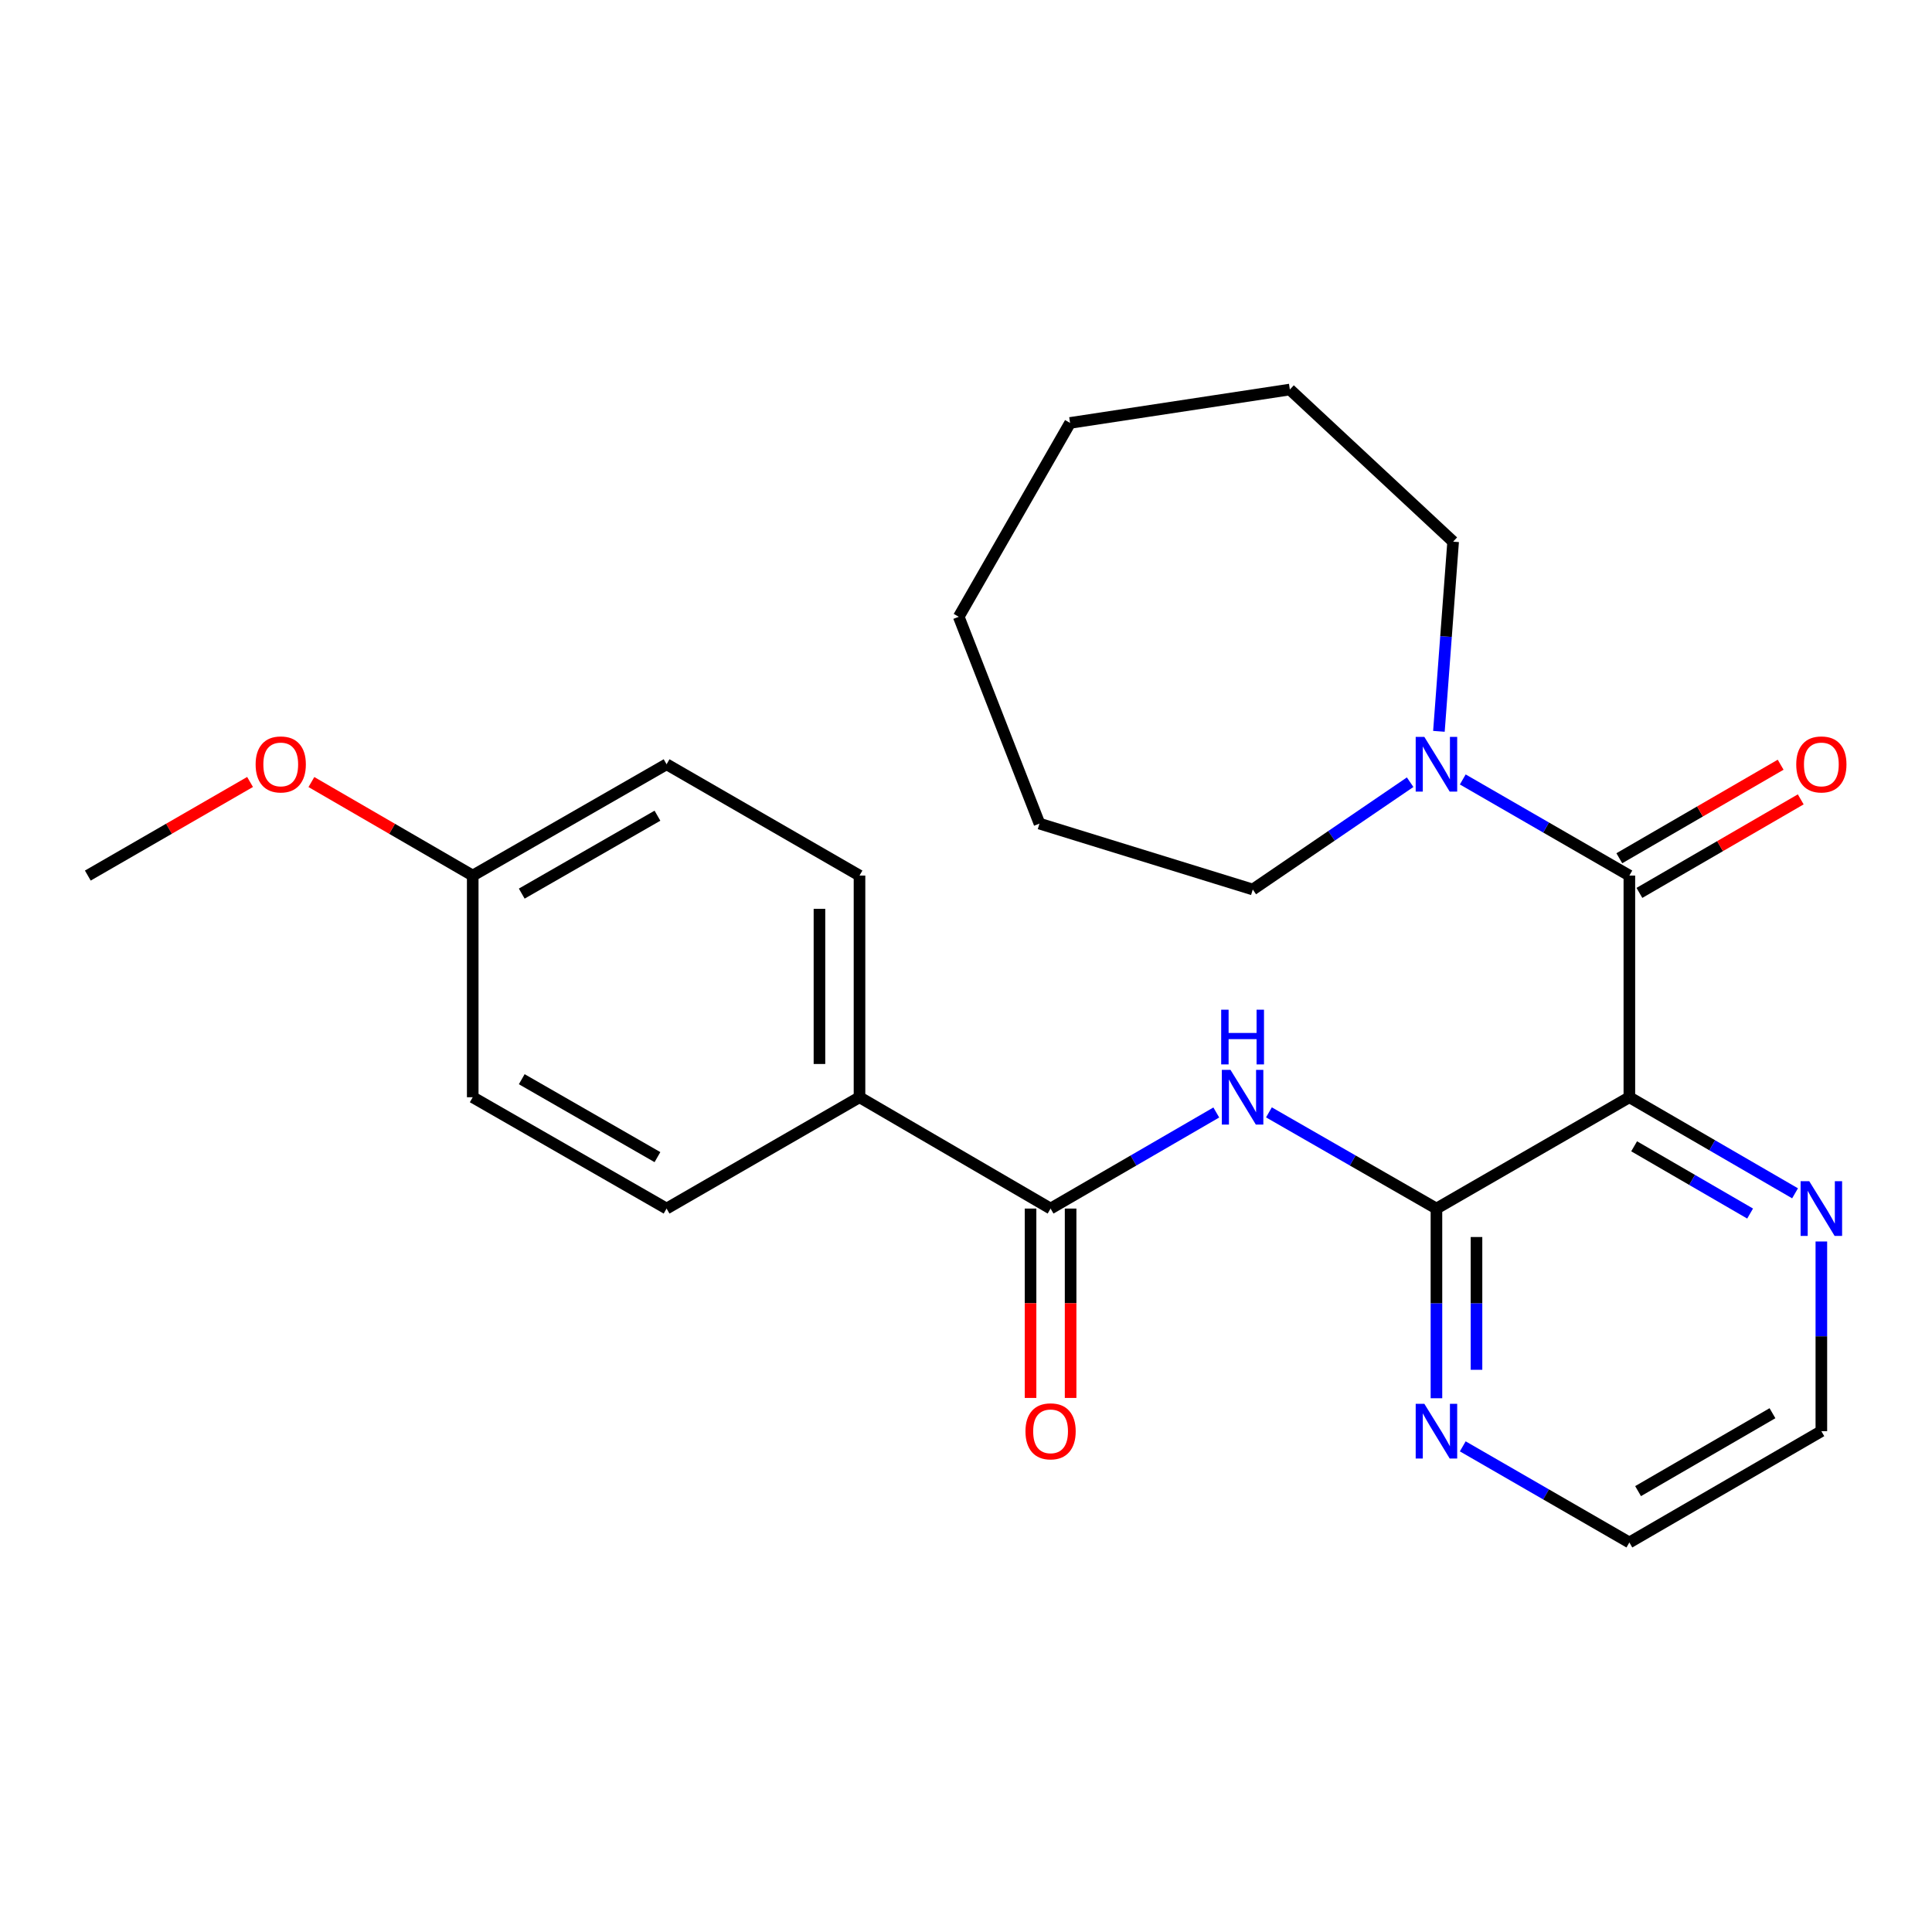 <?xml version='1.0' encoding='iso-8859-1'?>
<svg version='1.1' baseProfile='full'
              xmlns='http://www.w3.org/2000/svg'
                      xmlns:rdkit='http://www.rdkit.org/xml'
                      xmlns:xlink='http://www.w3.org/1999/xlink'
                  xml:space='preserve'
width='1000px' height='1000px' viewBox='0 0 1000 1000'>
<!-- END OF HEADER -->
<rect style='opacity:1.0;fill:#FFFFFF;stroke:none' width='1000' height='1000' x='0' y='0'> </rect>
<path class='bond-0' d='M 843.357,567.93 L 843.357,453.193' style='fill:none;fill-rule:evenodd;stroke:#000000;stroke-width:6px;stroke-linecap:butt;stroke-linejoin:miter;stroke-opacity:1' />
<path class='bond-1' d='M 843.357,567.93 L 743.501,625.551' style='fill:none;fill-rule:evenodd;stroke:#000000;stroke-width:6px;stroke-linecap:butt;stroke-linejoin:miter;stroke-opacity:1' />
<path class='bond-5' d='M 843.357,567.93 L 886.237,592.794' style='fill:none;fill-rule:evenodd;stroke:#000000;stroke-width:6px;stroke-linecap:butt;stroke-linejoin:miter;stroke-opacity:1' />
<path class='bond-5' d='M 886.237,592.794 L 929.117,617.658' style='fill:none;fill-rule:evenodd;stroke:#0000FF;stroke-width:6px;stroke-linecap:butt;stroke-linejoin:miter;stroke-opacity:1' />
<path class='bond-5' d='M 845.822,593.323 L 875.838,610.728' style='fill:none;fill-rule:evenodd;stroke:#000000;stroke-width:6px;stroke-linecap:butt;stroke-linejoin:miter;stroke-opacity:1' />
<path class='bond-5' d='M 875.838,610.728 L 905.854,628.133' style='fill:none;fill-rule:evenodd;stroke:#0000FF;stroke-width:6px;stroke-linecap:butt;stroke-linejoin:miter;stroke-opacity:1' />
<path class='bond-4' d='M 843.357,453.193 L 800.24,428.318' style='fill:none;fill-rule:evenodd;stroke:#000000;stroke-width:6px;stroke-linecap:butt;stroke-linejoin:miter;stroke-opacity:1' />
<path class='bond-4' d='M 800.24,428.318 L 757.123,403.442' style='fill:none;fill-rule:evenodd;stroke:#0000FF;stroke-width:6px;stroke-linecap:butt;stroke-linejoin:miter;stroke-opacity:1' />
<path class='bond-8' d='M 848.556,462.161 L 890.306,437.957' style='fill:none;fill-rule:evenodd;stroke:#000000;stroke-width:6px;stroke-linecap:butt;stroke-linejoin:miter;stroke-opacity:1' />
<path class='bond-8' d='M 890.306,437.957 L 932.057,413.752' style='fill:none;fill-rule:evenodd;stroke:#FF0000;stroke-width:6px;stroke-linecap:butt;stroke-linejoin:miter;stroke-opacity:1' />
<path class='bond-8' d='M 838.158,444.226 L 879.908,420.021' style='fill:none;fill-rule:evenodd;stroke:#000000;stroke-width:6px;stroke-linecap:butt;stroke-linejoin:miter;stroke-opacity:1' />
<path class='bond-8' d='M 879.908,420.021 L 921.659,395.817' style='fill:none;fill-rule:evenodd;stroke:#FF0000;stroke-width:6px;stroke-linecap:butt;stroke-linejoin:miter;stroke-opacity:1' />
<path class='bond-2' d='M 743.501,625.551 L 700.148,600.655' style='fill:none;fill-rule:evenodd;stroke:#000000;stroke-width:6px;stroke-linecap:butt;stroke-linejoin:miter;stroke-opacity:1' />
<path class='bond-2' d='M 700.148,600.655 L 656.794,575.758' style='fill:none;fill-rule:evenodd;stroke:#0000FF;stroke-width:6px;stroke-linecap:butt;stroke-linejoin:miter;stroke-opacity:1' />
<path class='bond-6' d='M 743.501,625.551 L 743.501,674.641' style='fill:none;fill-rule:evenodd;stroke:#000000;stroke-width:6px;stroke-linecap:butt;stroke-linejoin:miter;stroke-opacity:1' />
<path class='bond-6' d='M 743.501,674.641 L 743.501,723.731' style='fill:none;fill-rule:evenodd;stroke:#0000FF;stroke-width:6px;stroke-linecap:butt;stroke-linejoin:miter;stroke-opacity:1' />
<path class='bond-6' d='M 764.233,640.278 L 764.233,674.641' style='fill:none;fill-rule:evenodd;stroke:#000000;stroke-width:6px;stroke-linecap:butt;stroke-linejoin:miter;stroke-opacity:1' />
<path class='bond-6' d='M 764.233,674.641 L 764.233,709.004' style='fill:none;fill-rule:evenodd;stroke:#0000FF;stroke-width:6px;stroke-linecap:butt;stroke-linejoin:miter;stroke-opacity:1' />
<path class='bond-3' d='M 629.55,575.822 L 586.664,600.686' style='fill:none;fill-rule:evenodd;stroke:#0000FF;stroke-width:6px;stroke-linecap:butt;stroke-linejoin:miter;stroke-opacity:1' />
<path class='bond-3' d='M 586.664,600.686 L 543.778,625.551' style='fill:none;fill-rule:evenodd;stroke:#000000;stroke-width:6px;stroke-linecap:butt;stroke-linejoin:miter;stroke-opacity:1' />
<path class='bond-7' d='M 543.778,625.551 L 444.878,567.93' style='fill:none;fill-rule:evenodd;stroke:#000000;stroke-width:6px;stroke-linecap:butt;stroke-linejoin:miter;stroke-opacity:1' />
<path class='bond-9' d='M 533.412,625.551 L 533.412,674.561' style='fill:none;fill-rule:evenodd;stroke:#000000;stroke-width:6px;stroke-linecap:butt;stroke-linejoin:miter;stroke-opacity:1' />
<path class='bond-9' d='M 533.412,674.561 L 533.412,723.571' style='fill:none;fill-rule:evenodd;stroke:#FF0000;stroke-width:6px;stroke-linecap:butt;stroke-linejoin:miter;stroke-opacity:1' />
<path class='bond-9' d='M 554.144,625.551 L 554.144,674.561' style='fill:none;fill-rule:evenodd;stroke:#000000;stroke-width:6px;stroke-linecap:butt;stroke-linejoin:miter;stroke-opacity:1' />
<path class='bond-9' d='M 554.144,674.561 L 554.144,723.571' style='fill:none;fill-rule:evenodd;stroke:#FF0000;stroke-width:6px;stroke-linecap:butt;stroke-linejoin:miter;stroke-opacity:1' />
<path class='bond-15' d='M 744.779,378.535 L 748.459,329.449' style='fill:none;fill-rule:evenodd;stroke:#0000FF;stroke-width:6px;stroke-linecap:butt;stroke-linejoin:miter;stroke-opacity:1' />
<path class='bond-15' d='M 748.459,329.449 L 752.139,280.363' style='fill:none;fill-rule:evenodd;stroke:#000000;stroke-width:6px;stroke-linecap:butt;stroke-linejoin:miter;stroke-opacity:1' />
<path class='bond-16' d='M 729.885,404.868 L 689.161,432.635' style='fill:none;fill-rule:evenodd;stroke:#0000FF;stroke-width:6px;stroke-linecap:butt;stroke-linejoin:miter;stroke-opacity:1' />
<path class='bond-16' d='M 689.161,432.635 L 648.437,460.403' style='fill:none;fill-rule:evenodd;stroke:#000000;stroke-width:6px;stroke-linecap:butt;stroke-linejoin:miter;stroke-opacity:1' />
<path class='bond-18' d='M 942.729,642.592 L 942.729,691.681' style='fill:none;fill-rule:evenodd;stroke:#0000FF;stroke-width:6px;stroke-linecap:butt;stroke-linejoin:miter;stroke-opacity:1' />
<path class='bond-18' d='M 942.729,691.681 L 942.729,740.771' style='fill:none;fill-rule:evenodd;stroke:#000000;stroke-width:6px;stroke-linecap:butt;stroke-linejoin:miter;stroke-opacity:1' />
<path class='bond-25' d='M 757.123,748.63 L 800.24,773.506' style='fill:none;fill-rule:evenodd;stroke:#0000FF;stroke-width:6px;stroke-linecap:butt;stroke-linejoin:miter;stroke-opacity:1' />
<path class='bond-25' d='M 800.24,773.506 L 843.357,798.381' style='fill:none;fill-rule:evenodd;stroke:#000000;stroke-width:6px;stroke-linecap:butt;stroke-linejoin:miter;stroke-opacity:1' />
<path class='bond-10' d='M 444.878,567.93 L 444.878,453.193' style='fill:none;fill-rule:evenodd;stroke:#000000;stroke-width:6px;stroke-linecap:butt;stroke-linejoin:miter;stroke-opacity:1' />
<path class='bond-10' d='M 424.147,550.719 L 424.147,470.404' style='fill:none;fill-rule:evenodd;stroke:#000000;stroke-width:6px;stroke-linecap:butt;stroke-linejoin:miter;stroke-opacity:1' />
<path class='bond-11' d='M 444.878,567.93 L 345.022,625.551' style='fill:none;fill-rule:evenodd;stroke:#000000;stroke-width:6px;stroke-linecap:butt;stroke-linejoin:miter;stroke-opacity:1' />
<path class='bond-14' d='M 444.878,453.193 L 345.022,395.583' style='fill:none;fill-rule:evenodd;stroke:#000000;stroke-width:6px;stroke-linecap:butt;stroke-linejoin:miter;stroke-opacity:1' />
<path class='bond-13' d='M 345.022,625.551 L 244.683,567.93' style='fill:none;fill-rule:evenodd;stroke:#000000;stroke-width:6px;stroke-linecap:butt;stroke-linejoin:miter;stroke-opacity:1' />
<path class='bond-13' d='M 340.295,598.93 L 270.058,558.595' style='fill:none;fill-rule:evenodd;stroke:#000000;stroke-width:6px;stroke-linecap:butt;stroke-linejoin:miter;stroke-opacity:1' />
<path class='bond-12' d='M 244.683,453.193 L 244.683,567.93' style='fill:none;fill-rule:evenodd;stroke:#000000;stroke-width:6px;stroke-linecap:butt;stroke-linejoin:miter;stroke-opacity:1' />
<path class='bond-17' d='M 244.683,453.193 L 202.932,428.989' style='fill:none;fill-rule:evenodd;stroke:#000000;stroke-width:6px;stroke-linecap:butt;stroke-linejoin:miter;stroke-opacity:1' />
<path class='bond-17' d='M 202.932,428.989 L 161.182,404.785' style='fill:none;fill-rule:evenodd;stroke:#FF0000;stroke-width:6px;stroke-linecap:butt;stroke-linejoin:miter;stroke-opacity:1' />
<path class='bond-27' d='M 244.683,453.193 L 345.022,395.583' style='fill:none;fill-rule:evenodd;stroke:#000000;stroke-width:6px;stroke-linecap:butt;stroke-linejoin:miter;stroke-opacity:1' />
<path class='bond-27' d='M 270.056,462.53 L 340.294,422.203' style='fill:none;fill-rule:evenodd;stroke:#000000;stroke-width:6px;stroke-linecap:butt;stroke-linejoin:miter;stroke-opacity:1' />
<path class='bond-21' d='M 752.139,280.363 L 667.625,201.619' style='fill:none;fill-rule:evenodd;stroke:#000000;stroke-width:6px;stroke-linecap:butt;stroke-linejoin:miter;stroke-opacity:1' />
<path class='bond-22' d='M 648.437,460.403 L 538.031,426.3' style='fill:none;fill-rule:evenodd;stroke:#000000;stroke-width:6px;stroke-linecap:butt;stroke-linejoin:miter;stroke-opacity:1' />
<path class='bond-20' d='M 129.428,404.746 L 87.441,428.97' style='fill:none;fill-rule:evenodd;stroke:#FF0000;stroke-width:6px;stroke-linecap:butt;stroke-linejoin:miter;stroke-opacity:1' />
<path class='bond-20' d='M 87.441,428.97 L 45.455,453.193' style='fill:none;fill-rule:evenodd;stroke:#000000;stroke-width:6px;stroke-linecap:butt;stroke-linejoin:miter;stroke-opacity:1' />
<path class='bond-19' d='M 942.729,740.771 L 843.357,798.381' style='fill:none;fill-rule:evenodd;stroke:#000000;stroke-width:6px;stroke-linecap:butt;stroke-linejoin:miter;stroke-opacity:1' />
<path class='bond-19' d='M 917.426,731.478 L 847.865,771.805' style='fill:none;fill-rule:evenodd;stroke:#000000;stroke-width:6px;stroke-linecap:butt;stroke-linejoin:miter;stroke-opacity:1' />
<path class='bond-23' d='M 667.625,201.619 L 553.867,218.906' style='fill:none;fill-rule:evenodd;stroke:#000000;stroke-width:6px;stroke-linecap:butt;stroke-linejoin:miter;stroke-opacity:1' />
<path class='bond-24' d='M 538.031,426.3 L 496.246,319.246' style='fill:none;fill-rule:evenodd;stroke:#000000;stroke-width:6px;stroke-linecap:butt;stroke-linejoin:miter;stroke-opacity:1' />
<path class='bond-26' d='M 553.867,218.906 L 496.246,319.246' style='fill:none;fill-rule:evenodd;stroke:#000000;stroke-width:6px;stroke-linecap:butt;stroke-linejoin:miter;stroke-opacity:1' />
<path  class='atom-3' d='M 636.902 553.77
L 646.182 568.77
Q 647.102 570.25, 648.582 572.93
Q 650.062 575.61, 650.142 575.77
L 650.142 553.77
L 653.902 553.77
L 653.902 582.09
L 650.022 582.09
L 640.062 565.69
Q 638.902 563.77, 637.662 561.57
Q 636.462 559.37, 636.102 558.69
L 636.102 582.09
L 632.422 582.09
L 632.422 553.77
L 636.902 553.77
' fill='#0000FF'/>
<path  class='atom-3' d='M 632.082 522.618
L 635.922 522.618
L 635.922 534.658
L 650.402 534.658
L 650.402 522.618
L 654.242 522.618
L 654.242 550.938
L 650.402 550.938
L 650.402 537.858
L 635.922 537.858
L 635.922 550.938
L 632.082 550.938
L 632.082 522.618
' fill='#0000FF'/>
<path  class='atom-5' d='M 737.241 381.423
L 746.521 396.423
Q 747.441 397.903, 748.921 400.583
Q 750.401 403.263, 750.481 403.423
L 750.481 381.423
L 754.241 381.423
L 754.241 409.743
L 750.361 409.743
L 740.401 393.343
Q 739.241 391.423, 738.001 389.223
Q 736.801 387.023, 736.441 386.343
L 736.441 409.743
L 732.761 409.743
L 732.761 381.423
L 737.241 381.423
' fill='#0000FF'/>
<path  class='atom-6' d='M 936.469 611.391
L 945.749 626.391
Q 946.669 627.871, 948.149 630.551
Q 949.629 633.231, 949.709 633.391
L 949.709 611.391
L 953.469 611.391
L 953.469 639.711
L 949.589 639.711
L 939.629 623.311
Q 938.469 621.391, 937.229 619.191
Q 936.029 616.991, 935.669 616.311
L 935.669 639.711
L 931.989 639.711
L 931.989 611.391
L 936.469 611.391
' fill='#0000FF'/>
<path  class='atom-7' d='M 737.241 726.611
L 746.521 741.611
Q 747.441 743.091, 748.921 745.771
Q 750.401 748.451, 750.481 748.611
L 750.481 726.611
L 754.241 726.611
L 754.241 754.931
L 750.361 754.931
L 740.401 738.531
Q 739.241 736.611, 738.001 734.411
Q 736.801 732.211, 736.441 731.531
L 736.441 754.931
L 732.761 754.931
L 732.761 726.611
L 737.241 726.611
' fill='#0000FF'/>
<path  class='atom-9' d='M 929.729 395.663
Q 929.729 388.863, 933.089 385.063
Q 936.449 381.263, 942.729 381.263
Q 949.009 381.263, 952.369 385.063
Q 955.729 388.863, 955.729 395.663
Q 955.729 402.543, 952.329 406.463
Q 948.929 410.343, 942.729 410.343
Q 936.489 410.343, 933.089 406.463
Q 929.729 402.583, 929.729 395.663
M 942.729 407.143
Q 947.049 407.143, 949.369 404.263
Q 951.729 401.343, 951.729 395.663
Q 951.729 390.103, 949.369 387.303
Q 947.049 384.463, 942.729 384.463
Q 938.409 384.463, 936.049 387.263
Q 933.729 390.063, 933.729 395.663
Q 933.729 401.383, 936.049 404.263
Q 938.409 407.143, 942.729 407.143
' fill='#FF0000'/>
<path  class='atom-10' d='M 530.778 740.851
Q 530.778 734.051, 534.138 730.251
Q 537.498 726.451, 543.778 726.451
Q 550.058 726.451, 553.418 730.251
Q 556.778 734.051, 556.778 740.851
Q 556.778 747.731, 553.378 751.651
Q 549.978 755.531, 543.778 755.531
Q 537.538 755.531, 534.138 751.651
Q 530.778 747.771, 530.778 740.851
M 543.778 752.331
Q 548.098 752.331, 550.418 749.451
Q 552.778 746.531, 552.778 740.851
Q 552.778 735.291, 550.418 732.491
Q 548.098 729.651, 543.778 729.651
Q 539.458 729.651, 537.098 732.451
Q 534.778 735.251, 534.778 740.851
Q 534.778 746.571, 537.098 749.451
Q 539.458 752.331, 543.778 752.331
' fill='#FF0000'/>
<path  class='atom-18' d='M 132.31 395.663
Q 132.31 388.863, 135.67 385.063
Q 139.03 381.263, 145.31 381.263
Q 151.59 381.263, 154.95 385.063
Q 158.31 388.863, 158.31 395.663
Q 158.31 402.543, 154.91 406.463
Q 151.51 410.343, 145.31 410.343
Q 139.07 410.343, 135.67 406.463
Q 132.31 402.583, 132.31 395.663
M 145.31 407.143
Q 149.63 407.143, 151.95 404.263
Q 154.31 401.343, 154.31 395.663
Q 154.31 390.103, 151.95 387.303
Q 149.63 384.463, 145.31 384.463
Q 140.99 384.463, 138.63 387.263
Q 136.31 390.063, 136.31 395.663
Q 136.31 401.383, 138.63 404.263
Q 140.99 407.143, 145.31 407.143
' fill='#FF0000'/>
</svg>
